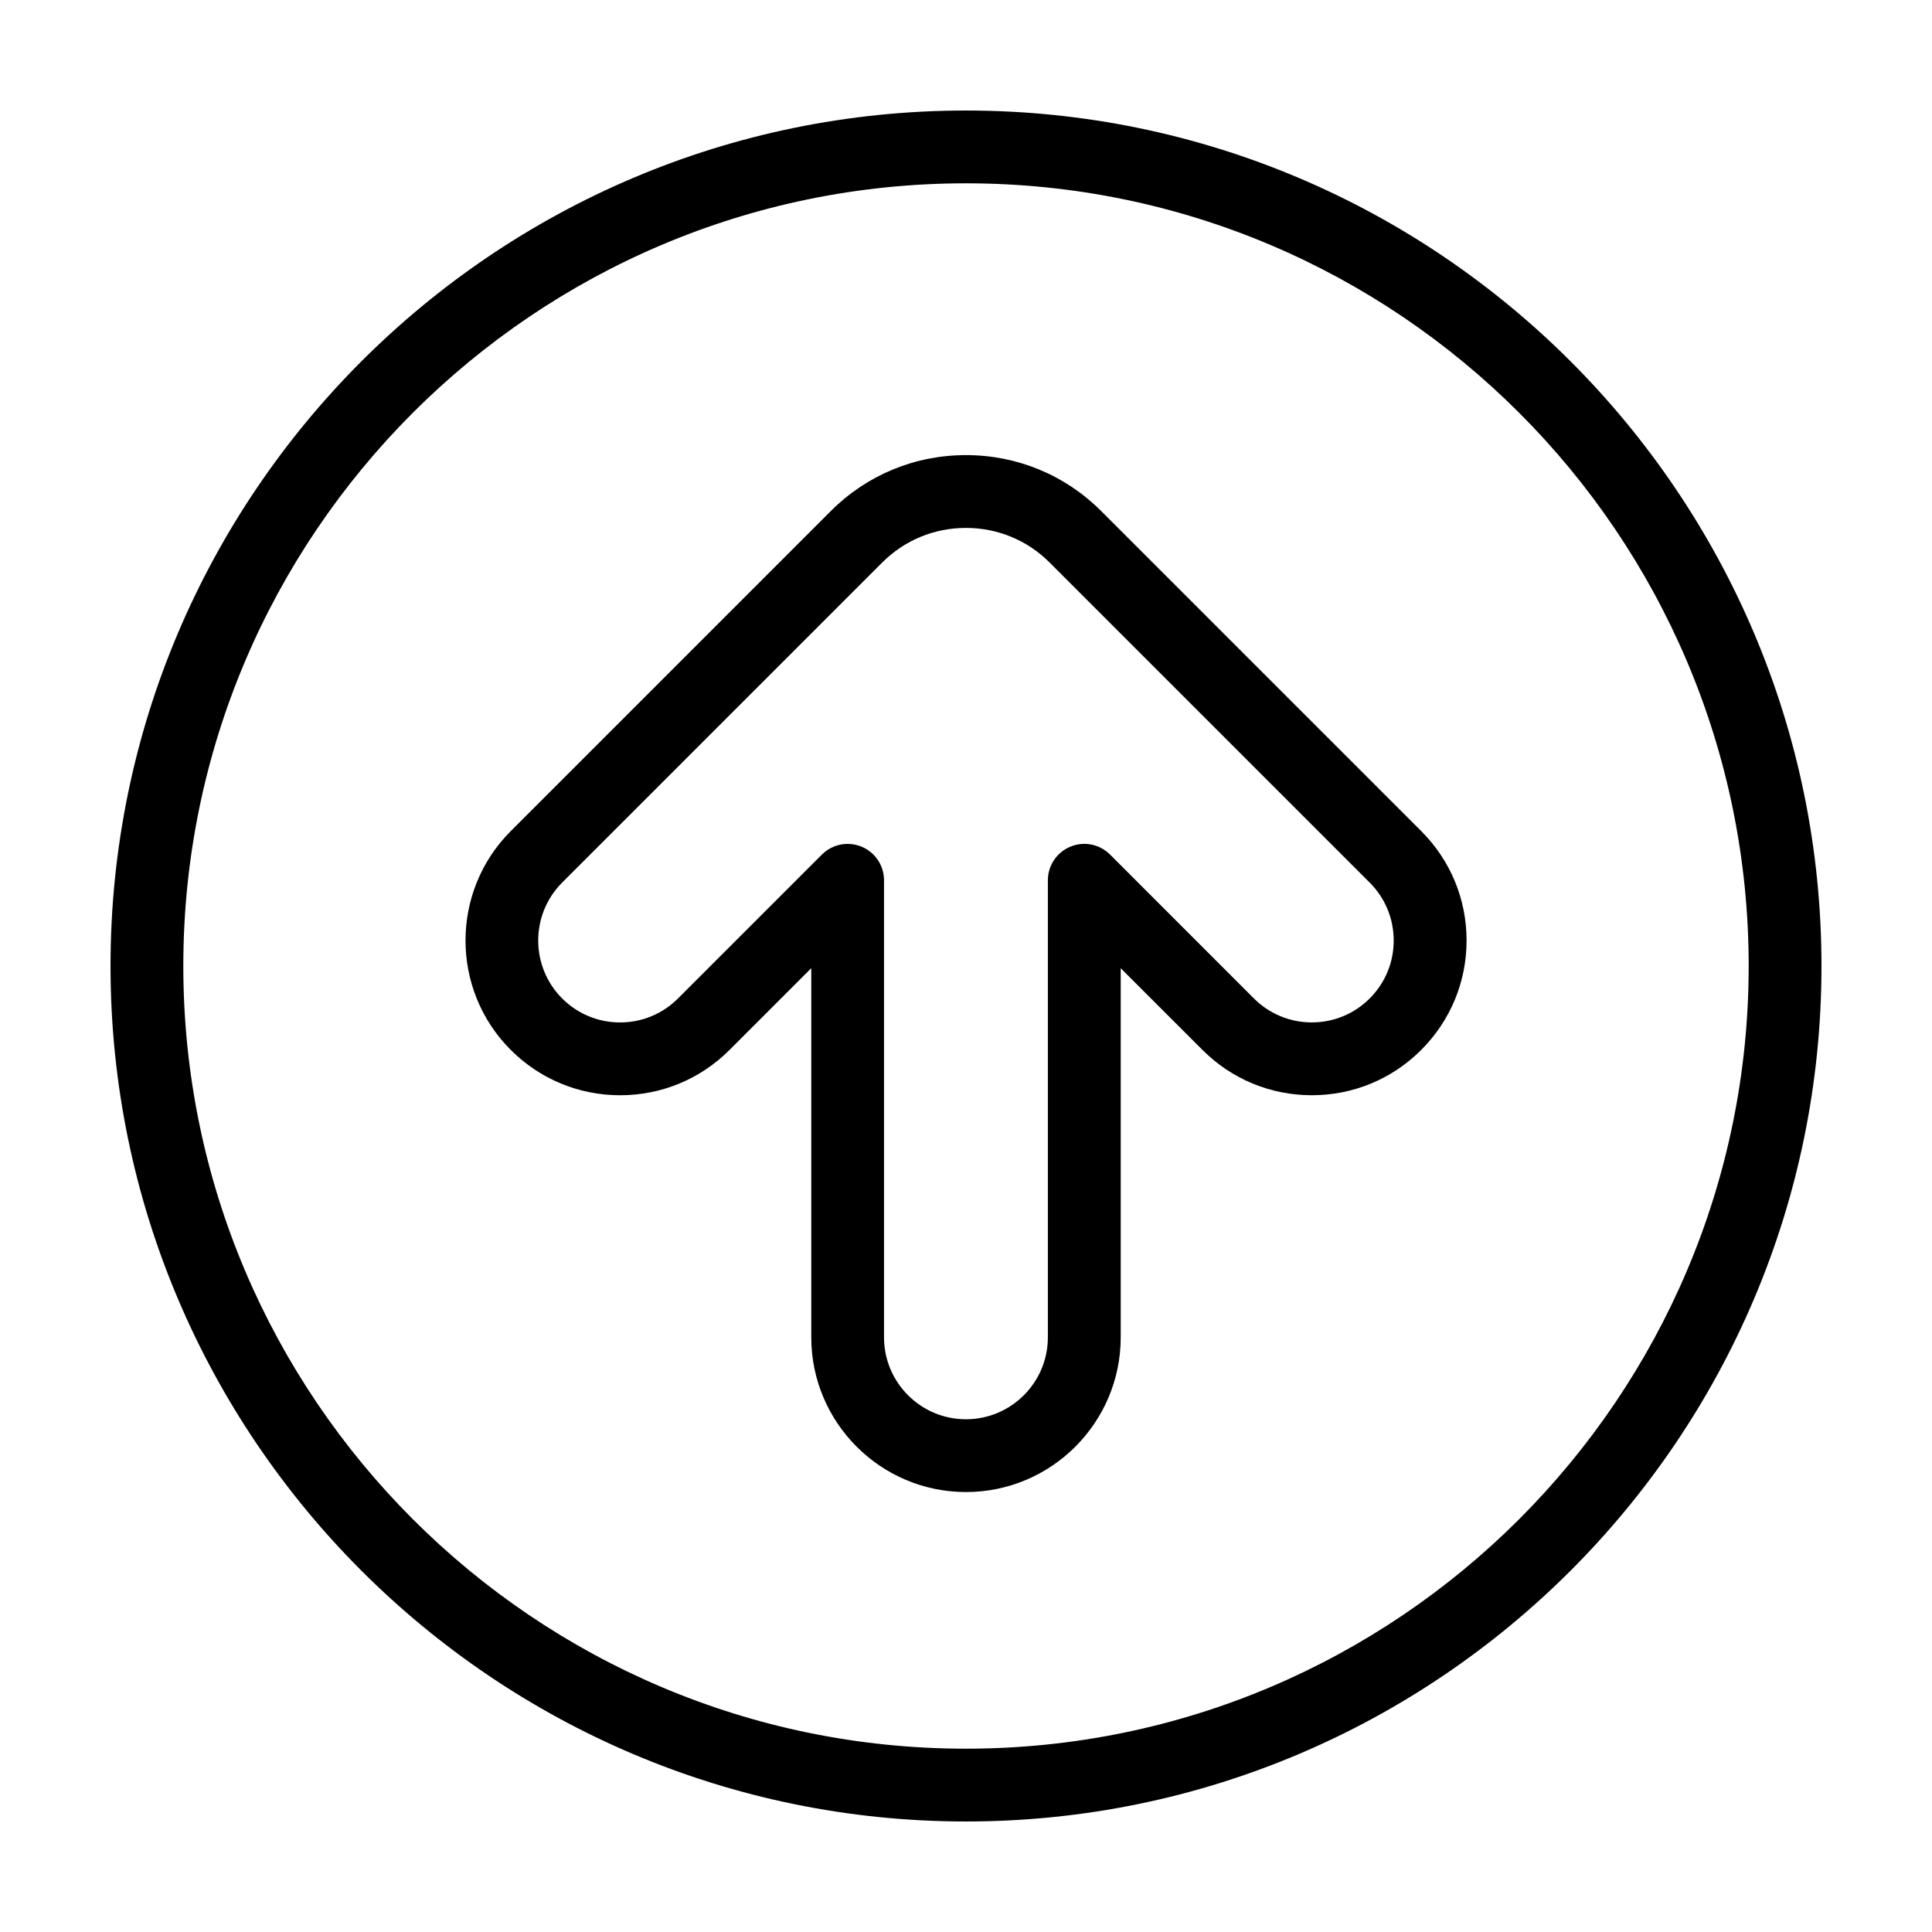 <?xml version="1.0" encoding="UTF-8"?>
<!-- Uploaded to: SVG Repo, www.svgrepo.com, Generator: SVG Repo Mixer Tools -->
<svg fill="#000000" width="800px" height="800px" version="1.1" viewBox="144 144 512 512" xmlns="http://www.w3.org/2000/svg">
 <g>
  <path d="m400 173.29c-125.01 0-226.71 101.7-226.71 226.71s101.7 226.71 226.71 226.71 226.71-101.71 226.71-226.71c-0.004-125.01-101.71-226.71-226.71-226.71zm0 434.13c-114.38 0-207.42-93.051-207.42-207.42 0-114.37 93.043-207.42 207.42-207.42 114.37 0 207.42 93.047 207.42 207.42 0 114.37-93.051 207.42-207.42 207.42z"/>
  <path d="m435.81 279.42c-9.551-9.547-22.277-14.812-35.816-14.812-13.543 0-26.258 5.262-35.812 14.812l-84.828 84.832c-15.984 15.992-15.984 42.004 0 57.988 7.742 7.742 18.043 12.012 28.988 12.012 10.953 0 21.246-4.266 28.996-12.012l21.66-21.66v97.824c0 22.605 18.391 41.004 41 41.004 22.602 0 41.004-18.395 41.004-41.004v-97.82l21.66 21.652c7.742 7.742 18.035 12.012 28.988 12.012s21.25-4.266 28.988-12.012c7.742-7.742 12.02-18.043 12.02-28.996s-4.277-21.25-12.02-28.996zm71.184 129.17c-4.102 4.102-9.551 6.359-15.352 6.359s-11.25-2.262-15.352-6.359l-38.117-38.125c-2.766-2.762-6.902-3.594-10.516-2.09-3.606 1.492-5.961 5.012-5.961 8.914v121.12c0 11.969-9.738 21.711-21.711 21.711-11.969 0-21.711-9.738-21.711-21.711v-121.12c0-3.906-2.348-7.422-5.953-8.914-1.188-0.492-2.445-0.734-3.688-0.734-2.508 0-4.977 0.977-6.828 2.832l-38.129 38.125c-4.102 4.098-9.551 6.359-15.352 6.359-5.793 0-11.25-2.258-15.348-6.359-8.457-8.465-8.457-22.238 0-30.703l84.832-84.832c5.91-5.906 13.777-9.16 22.168-9.16 8.387 0 16.262 3.25 22.172 9.16l84.832 84.828c4.102 4.106 6.363 9.551 6.363 15.352 0.012 5.793-2.25 11.246-6.352 15.348z"/>
 </g>
</svg>